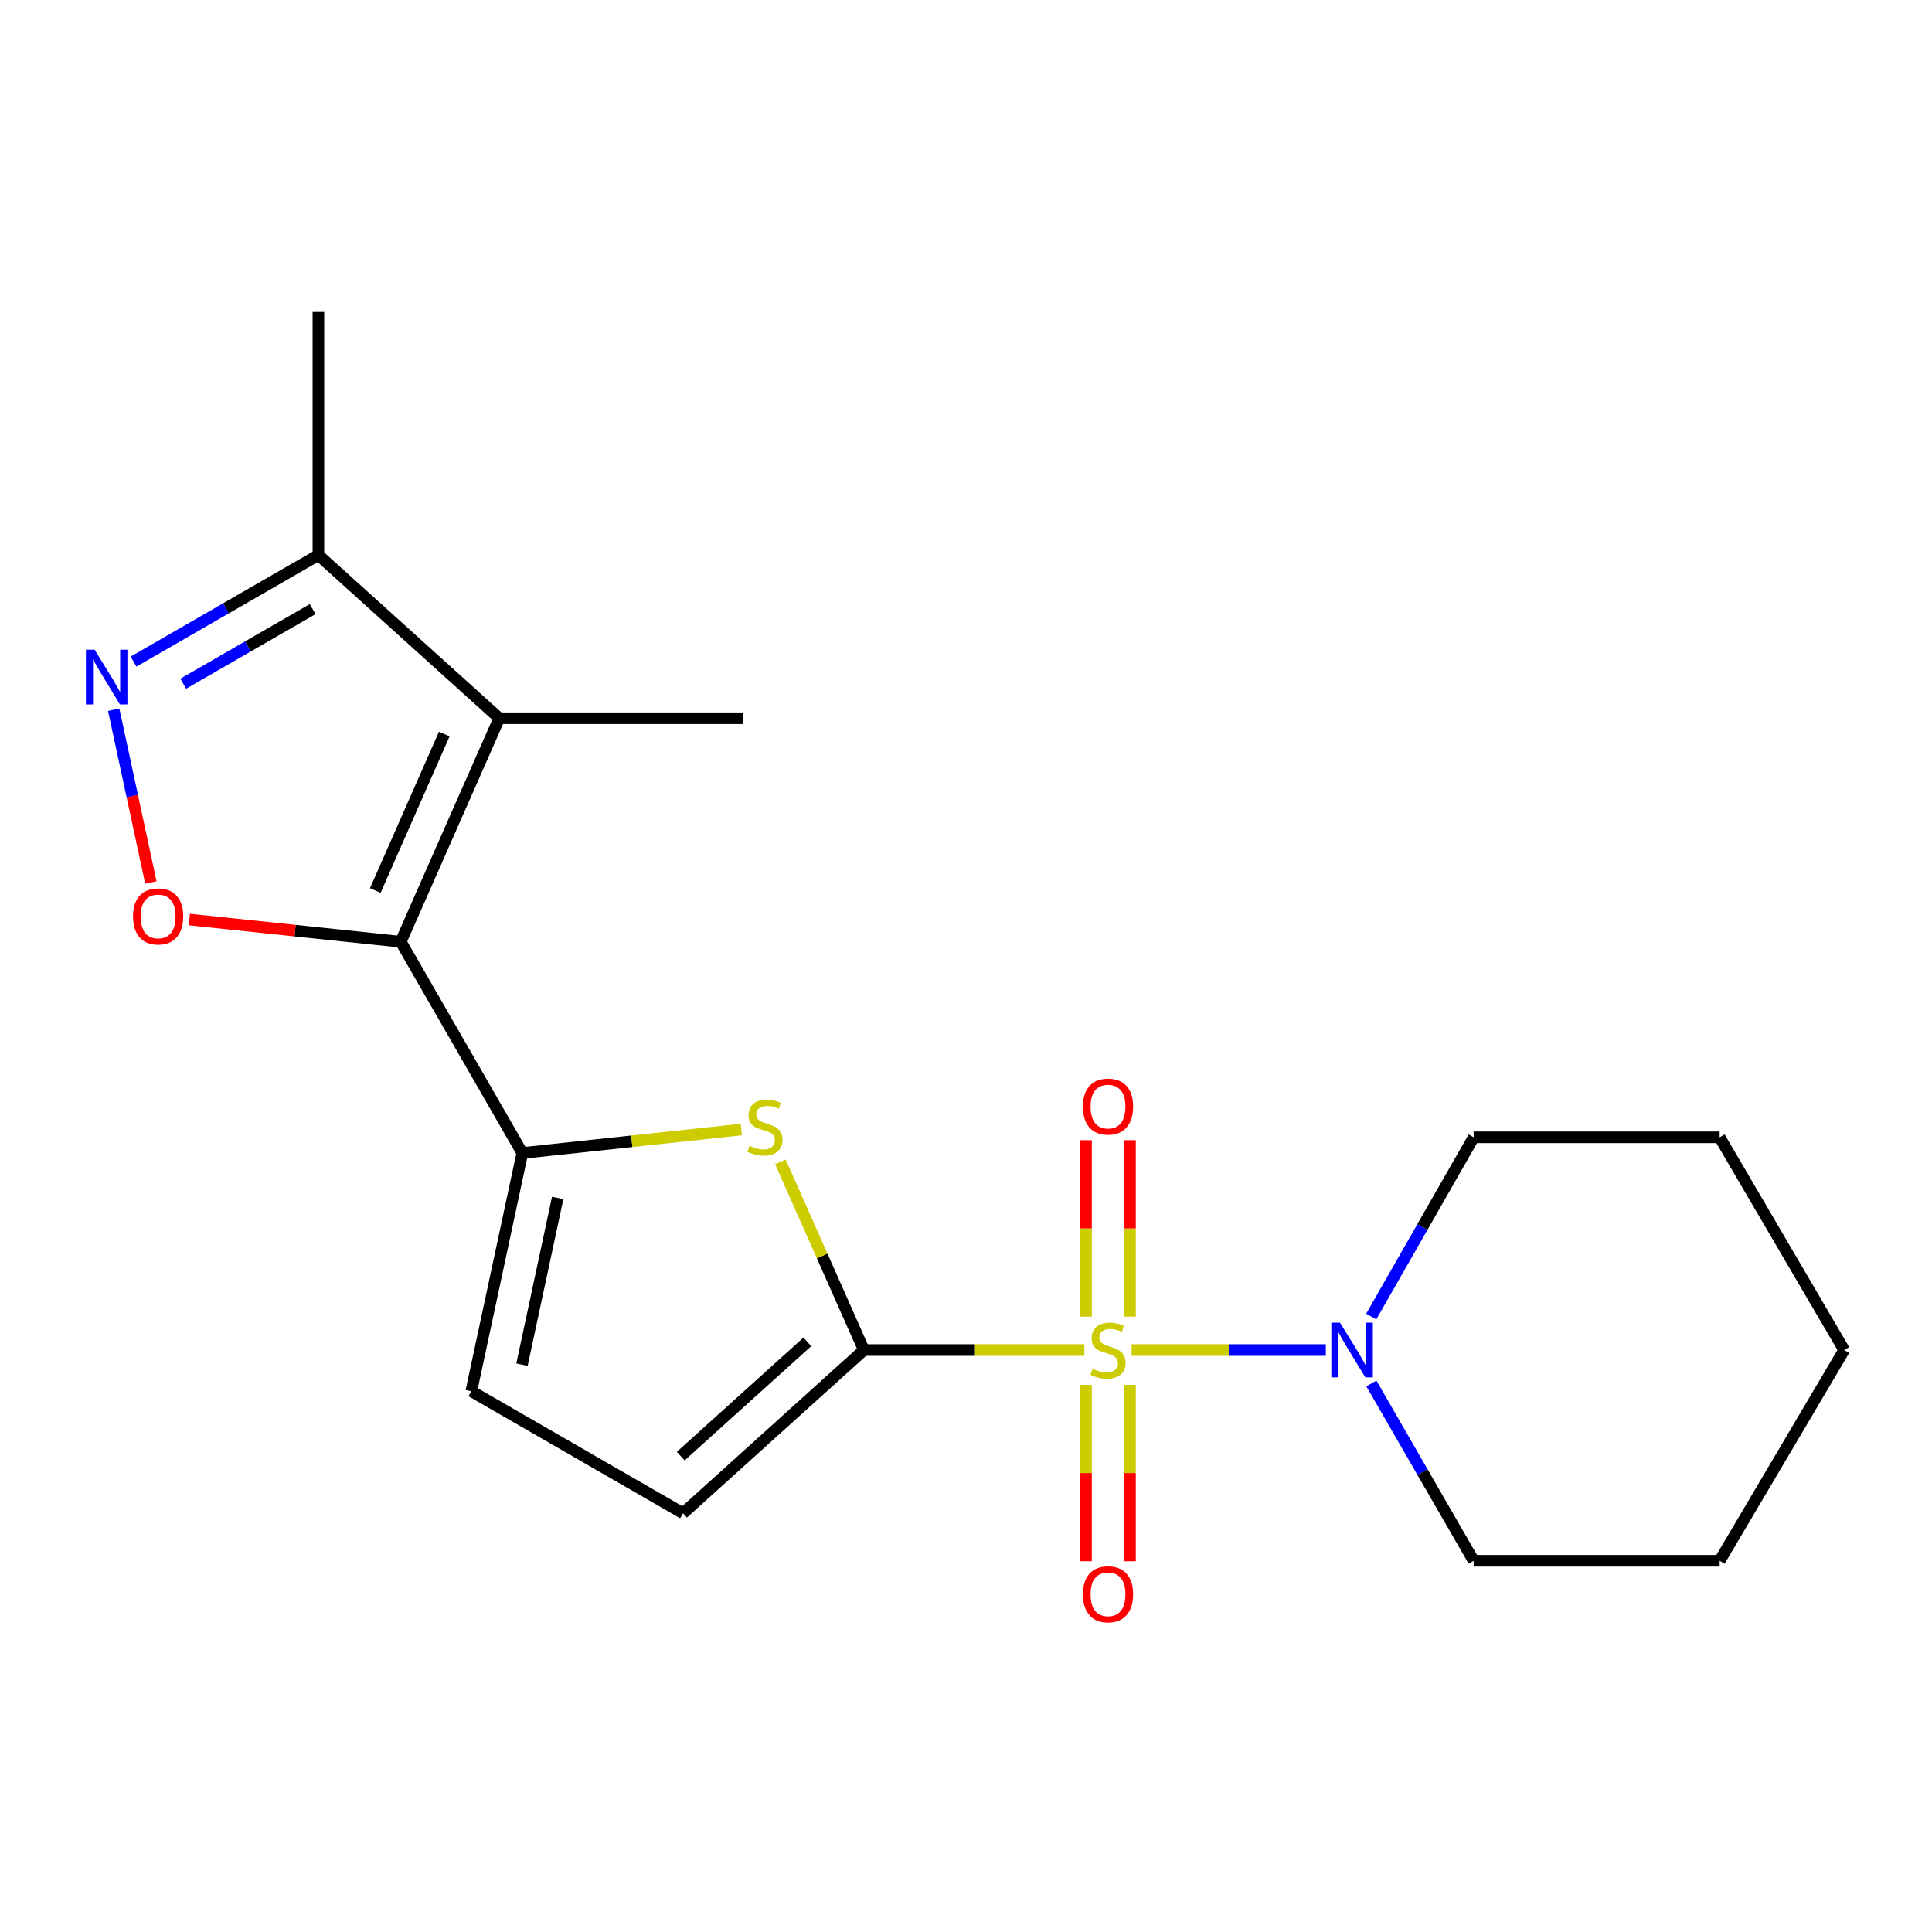 <?xml version='1.0' encoding='iso-8859-1'?>
<svg version='1.1' baseProfile='full'
              xmlns='http://www.w3.org/2000/svg'
                      xmlns:rdkit='http://www.rdkit.org/xml'
                      xmlns:xlink='http://www.w3.org/1999/xlink'
                  xml:space='preserve'
width='1000px' height='1000px' viewBox='0 0 1000 1000'>
<!-- END OF HEADER -->
<rect style='opacity:1.0;fill:#FFFFFF;stroke:none' width='1000' height='1000' x='0' y='0'> </rect>
<path class='bond-0' d='M 561.266,698.783 L 504.212,698.783' style='fill:none;fill-rule:evenodd;stroke:#CCCC00;stroke-width:6px;stroke-linecap:butt;stroke-linejoin:miter;stroke-opacity:1' />
<path class='bond-0' d='M 504.212,698.783 L 447.157,698.783' style='fill:none;fill-rule:evenodd;stroke:#000000;stroke-width:6px;stroke-linecap:butt;stroke-linejoin:miter;stroke-opacity:1' />
<path class='bond-7' d='M 585.743,698.783 L 635.995,698.783' style='fill:none;fill-rule:evenodd;stroke:#CCCC00;stroke-width:6px;stroke-linecap:butt;stroke-linejoin:miter;stroke-opacity:1' />
<path class='bond-7' d='M 635.995,698.783 L 686.247,698.783' style='fill:none;fill-rule:evenodd;stroke:#0000FF;stroke-width:6px;stroke-linecap:butt;stroke-linejoin:miter;stroke-opacity:1' />
<path class='bond-11' d='M 584.885,681.511 L 584.885,635.84' style='fill:none;fill-rule:evenodd;stroke:#CCCC00;stroke-width:6px;stroke-linecap:butt;stroke-linejoin:miter;stroke-opacity:1' />
<path class='bond-11' d='M 584.885,635.84 L 584.885,590.169' style='fill:none;fill-rule:evenodd;stroke:#FF0000;stroke-width:6px;stroke-linecap:butt;stroke-linejoin:miter;stroke-opacity:1' />
<path class='bond-11' d='M 562.125,681.511 L 562.125,635.84' style='fill:none;fill-rule:evenodd;stroke:#CCCC00;stroke-width:6px;stroke-linecap:butt;stroke-linejoin:miter;stroke-opacity:1' />
<path class='bond-11' d='M 562.125,635.84 L 562.125,590.169' style='fill:none;fill-rule:evenodd;stroke:#FF0000;stroke-width:6px;stroke-linecap:butt;stroke-linejoin:miter;stroke-opacity:1' />
<path class='bond-12' d='M 562.125,716.822 L 562.125,762.456' style='fill:none;fill-rule:evenodd;stroke:#CCCC00;stroke-width:6px;stroke-linecap:butt;stroke-linejoin:miter;stroke-opacity:1' />
<path class='bond-12' d='M 562.125,762.456 L 562.125,808.091' style='fill:none;fill-rule:evenodd;stroke:#FF0000;stroke-width:6px;stroke-linecap:butt;stroke-linejoin:miter;stroke-opacity:1' />
<path class='bond-12' d='M 584.885,716.822 L 584.885,762.456' style='fill:none;fill-rule:evenodd;stroke:#CCCC00;stroke-width:6px;stroke-linecap:butt;stroke-linejoin:miter;stroke-opacity:1' />
<path class='bond-12' d='M 584.885,762.456 L 584.885,808.091' style='fill:none;fill-rule:evenodd;stroke:#FF0000;stroke-width:6px;stroke-linecap:butt;stroke-linejoin:miter;stroke-opacity:1' />
<path class='bond-3' d='M 447.157,698.783 L 425.547,650.078' style='fill:none;fill-rule:evenodd;stroke:#000000;stroke-width:6px;stroke-linecap:butt;stroke-linejoin:miter;stroke-opacity:1' />
<path class='bond-3' d='M 425.547,650.078 L 403.936,601.373' style='fill:none;fill-rule:evenodd;stroke:#CCCC00;stroke-width:6px;stroke-linecap:butt;stroke-linejoin:miter;stroke-opacity:1' />
<path class='bond-8' d='M 447.157,698.783 L 353.547,783.264' style='fill:none;fill-rule:evenodd;stroke:#000000;stroke-width:6px;stroke-linecap:butt;stroke-linejoin:miter;stroke-opacity:1' />
<path class='bond-8' d='M 417.867,694.558 L 352.34,753.695' style='fill:none;fill-rule:evenodd;stroke:#000000;stroke-width:6px;stroke-linecap:butt;stroke-linejoin:miter;stroke-opacity:1' />
<path class='bond-1' d='M 207.436,487.45 L 270.357,596.803' style='fill:none;fill-rule:evenodd;stroke:#000000;stroke-width:6px;stroke-linecap:butt;stroke-linejoin:miter;stroke-opacity:1' />
<path class='bond-4' d='M 207.436,487.45 L 258.42,371.762' style='fill:none;fill-rule:evenodd;stroke:#000000;stroke-width:6px;stroke-linecap:butt;stroke-linejoin:miter;stroke-opacity:1' />
<path class='bond-4' d='M 194.256,460.918 L 229.945,379.936' style='fill:none;fill-rule:evenodd;stroke:#000000;stroke-width:6px;stroke-linecap:butt;stroke-linejoin:miter;stroke-opacity:1' />
<path class='bond-5' d='M 207.436,487.45 L 152.72,481.704' style='fill:none;fill-rule:evenodd;stroke:#000000;stroke-width:6px;stroke-linecap:butt;stroke-linejoin:miter;stroke-opacity:1' />
<path class='bond-5' d='M 152.72,481.704 L 98.004,475.958' style='fill:none;fill-rule:evenodd;stroke:#FF0000;stroke-width:6px;stroke-linecap:butt;stroke-linejoin:miter;stroke-opacity:1' />
<path class='bond-2' d='M 270.357,596.803 L 327.026,590.725' style='fill:none;fill-rule:evenodd;stroke:#000000;stroke-width:6px;stroke-linecap:butt;stroke-linejoin:miter;stroke-opacity:1' />
<path class='bond-2' d='M 327.026,590.725 L 383.696,584.648' style='fill:none;fill-rule:evenodd;stroke:#CCCC00;stroke-width:6px;stroke-linecap:butt;stroke-linejoin:miter;stroke-opacity:1' />
<path class='bond-20' d='M 270.357,596.803 L 243.954,720.09' style='fill:none;fill-rule:evenodd;stroke:#000000;stroke-width:6px;stroke-linecap:butt;stroke-linejoin:miter;stroke-opacity:1' />
<path class='bond-20' d='M 288.653,620.062 L 270.171,706.363' style='fill:none;fill-rule:evenodd;stroke:#000000;stroke-width:6px;stroke-linecap:butt;stroke-linejoin:miter;stroke-opacity:1' />
<path class='bond-9' d='M 258.42,371.762 L 164.81,287.281' style='fill:none;fill-rule:evenodd;stroke:#000000;stroke-width:6px;stroke-linecap:butt;stroke-linejoin:miter;stroke-opacity:1' />
<path class='bond-13' d='M 258.42,371.762 L 384.755,371.762' style='fill:none;fill-rule:evenodd;stroke:#000000;stroke-width:6px;stroke-linecap:butt;stroke-linejoin:miter;stroke-opacity:1' />
<path class='bond-6' d='M 78.086,456.775 L 68.467,412.055' style='fill:none;fill-rule:evenodd;stroke:#FF0000;stroke-width:6px;stroke-linecap:butt;stroke-linejoin:miter;stroke-opacity:1' />
<path class='bond-6' d='M 68.467,412.055 L 58.848,367.334' style='fill:none;fill-rule:evenodd;stroke:#0000FF;stroke-width:6px;stroke-linecap:butt;stroke-linejoin:miter;stroke-opacity:1' />
<path class='bond-22' d='M 69.12,342.441 L 116.965,314.861' style='fill:none;fill-rule:evenodd;stroke:#0000FF;stroke-width:6px;stroke-linecap:butt;stroke-linejoin:miter;stroke-opacity:1' />
<path class='bond-22' d='M 116.965,314.861 L 164.81,287.281' style='fill:none;fill-rule:evenodd;stroke:#000000;stroke-width:6px;stroke-linecap:butt;stroke-linejoin:miter;stroke-opacity:1' />
<path class='bond-22' d='M 94.84,353.887 L 128.332,334.581' style='fill:none;fill-rule:evenodd;stroke:#0000FF;stroke-width:6px;stroke-linecap:butt;stroke-linejoin:miter;stroke-opacity:1' />
<path class='bond-22' d='M 128.332,334.581 L 161.823,315.275' style='fill:none;fill-rule:evenodd;stroke:#000000;stroke-width:6px;stroke-linecap:butt;stroke-linejoin:miter;stroke-opacity:1' />
<path class='bond-14' d='M 709.824,716.091 L 736.292,761.975' style='fill:none;fill-rule:evenodd;stroke:#0000FF;stroke-width:6px;stroke-linecap:butt;stroke-linejoin:miter;stroke-opacity:1' />
<path class='bond-14' d='M 736.292,761.975 L 762.761,807.858' style='fill:none;fill-rule:evenodd;stroke:#000000;stroke-width:6px;stroke-linecap:butt;stroke-linejoin:miter;stroke-opacity:1' />
<path class='bond-15' d='M 709.743,681.453 L 736.252,635.062' style='fill:none;fill-rule:evenodd;stroke:#0000FF;stroke-width:6px;stroke-linecap:butt;stroke-linejoin:miter;stroke-opacity:1' />
<path class='bond-15' d='M 736.252,635.062 L 762.761,588.672' style='fill:none;fill-rule:evenodd;stroke:#000000;stroke-width:6px;stroke-linecap:butt;stroke-linejoin:miter;stroke-opacity:1' />
<path class='bond-10' d='M 353.547,783.264 L 243.954,720.09' style='fill:none;fill-rule:evenodd;stroke:#000000;stroke-width:6px;stroke-linecap:butt;stroke-linejoin:miter;stroke-opacity:1' />
<path class='bond-16' d='M 164.81,287.281 L 164.81,161.465' style='fill:none;fill-rule:evenodd;stroke:#000000;stroke-width:6px;stroke-linecap:butt;stroke-linejoin:miter;stroke-opacity:1' />
<path class='bond-18' d='M 762.761,807.858 L 890.095,807.858' style='fill:none;fill-rule:evenodd;stroke:#000000;stroke-width:6px;stroke-linecap:butt;stroke-linejoin:miter;stroke-opacity:1' />
<path class='bond-17' d='M 762.761,588.672 L 890.095,588.672' style='fill:none;fill-rule:evenodd;stroke:#000000;stroke-width:6px;stroke-linecap:butt;stroke-linejoin:miter;stroke-opacity:1' />
<path class='bond-19' d='M 890.095,588.672 L 954.545,698.783' style='fill:none;fill-rule:evenodd;stroke:#000000;stroke-width:6px;stroke-linecap:butt;stroke-linejoin:miter;stroke-opacity:1' />
<path class='bond-21' d='M 890.095,807.858 L 954.545,698.783' style='fill:none;fill-rule:evenodd;stroke:#000000;stroke-width:6px;stroke-linecap:butt;stroke-linejoin:miter;stroke-opacity:1' />
<path  class='atom-0' d='M 565.505 708.503
Q 565.825 708.623, 567.145 709.183
Q 568.465 709.743, 569.905 710.103
Q 571.385 710.423, 572.825 710.423
Q 575.505 710.423, 577.065 709.143
Q 578.625 707.823, 578.625 705.543
Q 578.625 703.983, 577.825 703.023
Q 577.065 702.063, 575.865 701.543
Q 574.665 701.023, 572.665 700.423
Q 570.145 699.663, 568.625 698.943
Q 567.145 698.223, 566.065 696.703
Q 565.025 695.183, 565.025 692.623
Q 565.025 689.063, 567.425 686.863
Q 569.865 684.663, 574.665 684.663
Q 577.945 684.663, 581.665 686.223
L 580.745 689.303
Q 577.345 687.903, 574.785 687.903
Q 572.025 687.903, 570.505 689.063
Q 568.985 690.183, 569.025 692.143
Q 569.025 693.663, 569.785 694.583
Q 570.585 695.503, 571.705 696.023
Q 572.865 696.543, 574.785 697.143
Q 577.345 697.943, 578.865 698.743
Q 580.385 699.543, 581.465 701.183
Q 582.585 702.783, 582.585 705.543
Q 582.585 709.463, 579.945 711.583
Q 577.345 713.663, 572.985 713.663
Q 570.465 713.663, 568.545 713.103
Q 566.665 712.583, 564.425 711.663
L 565.505 708.503
' fill='#CCCC00'/>
<path  class='atom-4' d='M 387.933 593.056
Q 388.253 593.176, 389.573 593.736
Q 390.893 594.296, 392.333 594.656
Q 393.813 594.976, 395.253 594.976
Q 397.933 594.976, 399.493 593.696
Q 401.053 592.376, 401.053 590.096
Q 401.053 588.536, 400.253 587.576
Q 399.493 586.616, 398.293 586.096
Q 397.093 585.576, 395.093 584.976
Q 392.573 584.216, 391.053 583.496
Q 389.573 582.776, 388.493 581.256
Q 387.453 579.736, 387.453 577.176
Q 387.453 573.616, 389.853 571.416
Q 392.293 569.216, 397.093 569.216
Q 400.373 569.216, 404.093 570.776
L 403.173 573.856
Q 399.773 572.456, 397.213 572.456
Q 394.453 572.456, 392.933 573.616
Q 391.413 574.736, 391.453 576.696
Q 391.453 578.216, 392.213 579.136
Q 393.013 580.056, 394.133 580.576
Q 395.293 581.096, 397.213 581.696
Q 399.773 582.496, 401.293 583.296
Q 402.813 584.096, 403.893 585.736
Q 405.013 587.336, 405.013 590.096
Q 405.013 594.016, 402.373 596.136
Q 399.773 598.216, 395.413 598.216
Q 392.893 598.216, 390.973 597.656
Q 389.093 597.136, 386.853 596.216
L 387.933 593.056
' fill='#CCCC00'/>
<path  class='atom-6' d='M 68.847 474.341
Q 68.847 467.541, 72.207 463.741
Q 75.567 459.941, 81.847 459.941
Q 88.127 459.941, 91.487 463.741
Q 94.847 467.541, 94.847 474.341
Q 94.847 481.221, 91.447 485.141
Q 88.047 489.021, 81.847 489.021
Q 75.607 489.021, 72.207 485.141
Q 68.847 481.261, 68.847 474.341
M 81.847 485.821
Q 86.167 485.821, 88.487 482.941
Q 90.847 480.021, 90.847 474.341
Q 90.847 468.781, 88.487 465.981
Q 86.167 463.141, 81.847 463.141
Q 77.527 463.141, 75.167 465.941
Q 72.847 468.741, 72.847 474.341
Q 72.847 480.061, 75.167 482.941
Q 77.527 485.821, 81.847 485.821
' fill='#FF0000'/>
<path  class='atom-7' d='M 48.957 336.295
L 58.237 351.295
Q 59.157 352.775, 60.637 355.455
Q 62.117 358.135, 62.197 358.295
L 62.197 336.295
L 65.957 336.295
L 65.957 364.615
L 62.077 364.615
L 52.117 348.215
Q 50.957 346.295, 49.717 344.095
Q 48.517 341.895, 48.157 341.215
L 48.157 364.615
L 44.477 364.615
L 44.477 336.295
L 48.957 336.295
' fill='#0000FF'/>
<path  class='atom-8' d='M 693.58 684.623
L 702.86 699.623
Q 703.78 701.103, 705.26 703.783
Q 706.74 706.463, 706.82 706.623
L 706.82 684.623
L 710.58 684.623
L 710.58 712.943
L 706.7 712.943
L 696.74 696.543
Q 695.58 694.623, 694.34 692.423
Q 693.14 690.223, 692.78 689.543
L 692.78 712.943
L 689.1 712.943
L 689.1 684.623
L 693.58 684.623
' fill='#0000FF'/>
<path  class='atom-12' d='M 560.505 572.769
Q 560.505 565.969, 563.865 562.169
Q 567.225 558.369, 573.505 558.369
Q 579.785 558.369, 583.145 562.169
Q 586.505 565.969, 586.505 572.769
Q 586.505 579.649, 583.105 583.569
Q 579.705 587.449, 573.505 587.449
Q 567.265 587.449, 563.865 583.569
Q 560.505 579.689, 560.505 572.769
M 573.505 584.249
Q 577.825 584.249, 580.145 581.369
Q 582.505 578.449, 582.505 572.769
Q 582.505 567.209, 580.145 564.409
Q 577.825 561.569, 573.505 561.569
Q 569.185 561.569, 566.825 564.369
Q 564.505 567.169, 564.505 572.769
Q 564.505 578.489, 566.825 581.369
Q 569.185 584.249, 573.505 584.249
' fill='#FF0000'/>
<path  class='atom-13' d='M 560.505 825.198
Q 560.505 818.398, 563.865 814.598
Q 567.225 810.798, 573.505 810.798
Q 579.785 810.798, 583.145 814.598
Q 586.505 818.398, 586.505 825.198
Q 586.505 832.078, 583.105 835.998
Q 579.705 839.878, 573.505 839.878
Q 567.265 839.878, 563.865 835.998
Q 560.505 832.118, 560.505 825.198
M 573.505 836.678
Q 577.825 836.678, 580.145 833.798
Q 582.505 830.878, 582.505 825.198
Q 582.505 819.638, 580.145 816.838
Q 577.825 813.998, 573.505 813.998
Q 569.185 813.998, 566.825 816.798
Q 564.505 819.598, 564.505 825.198
Q 564.505 830.918, 566.825 833.798
Q 569.185 836.678, 573.505 836.678
' fill='#FF0000'/>
</svg>
